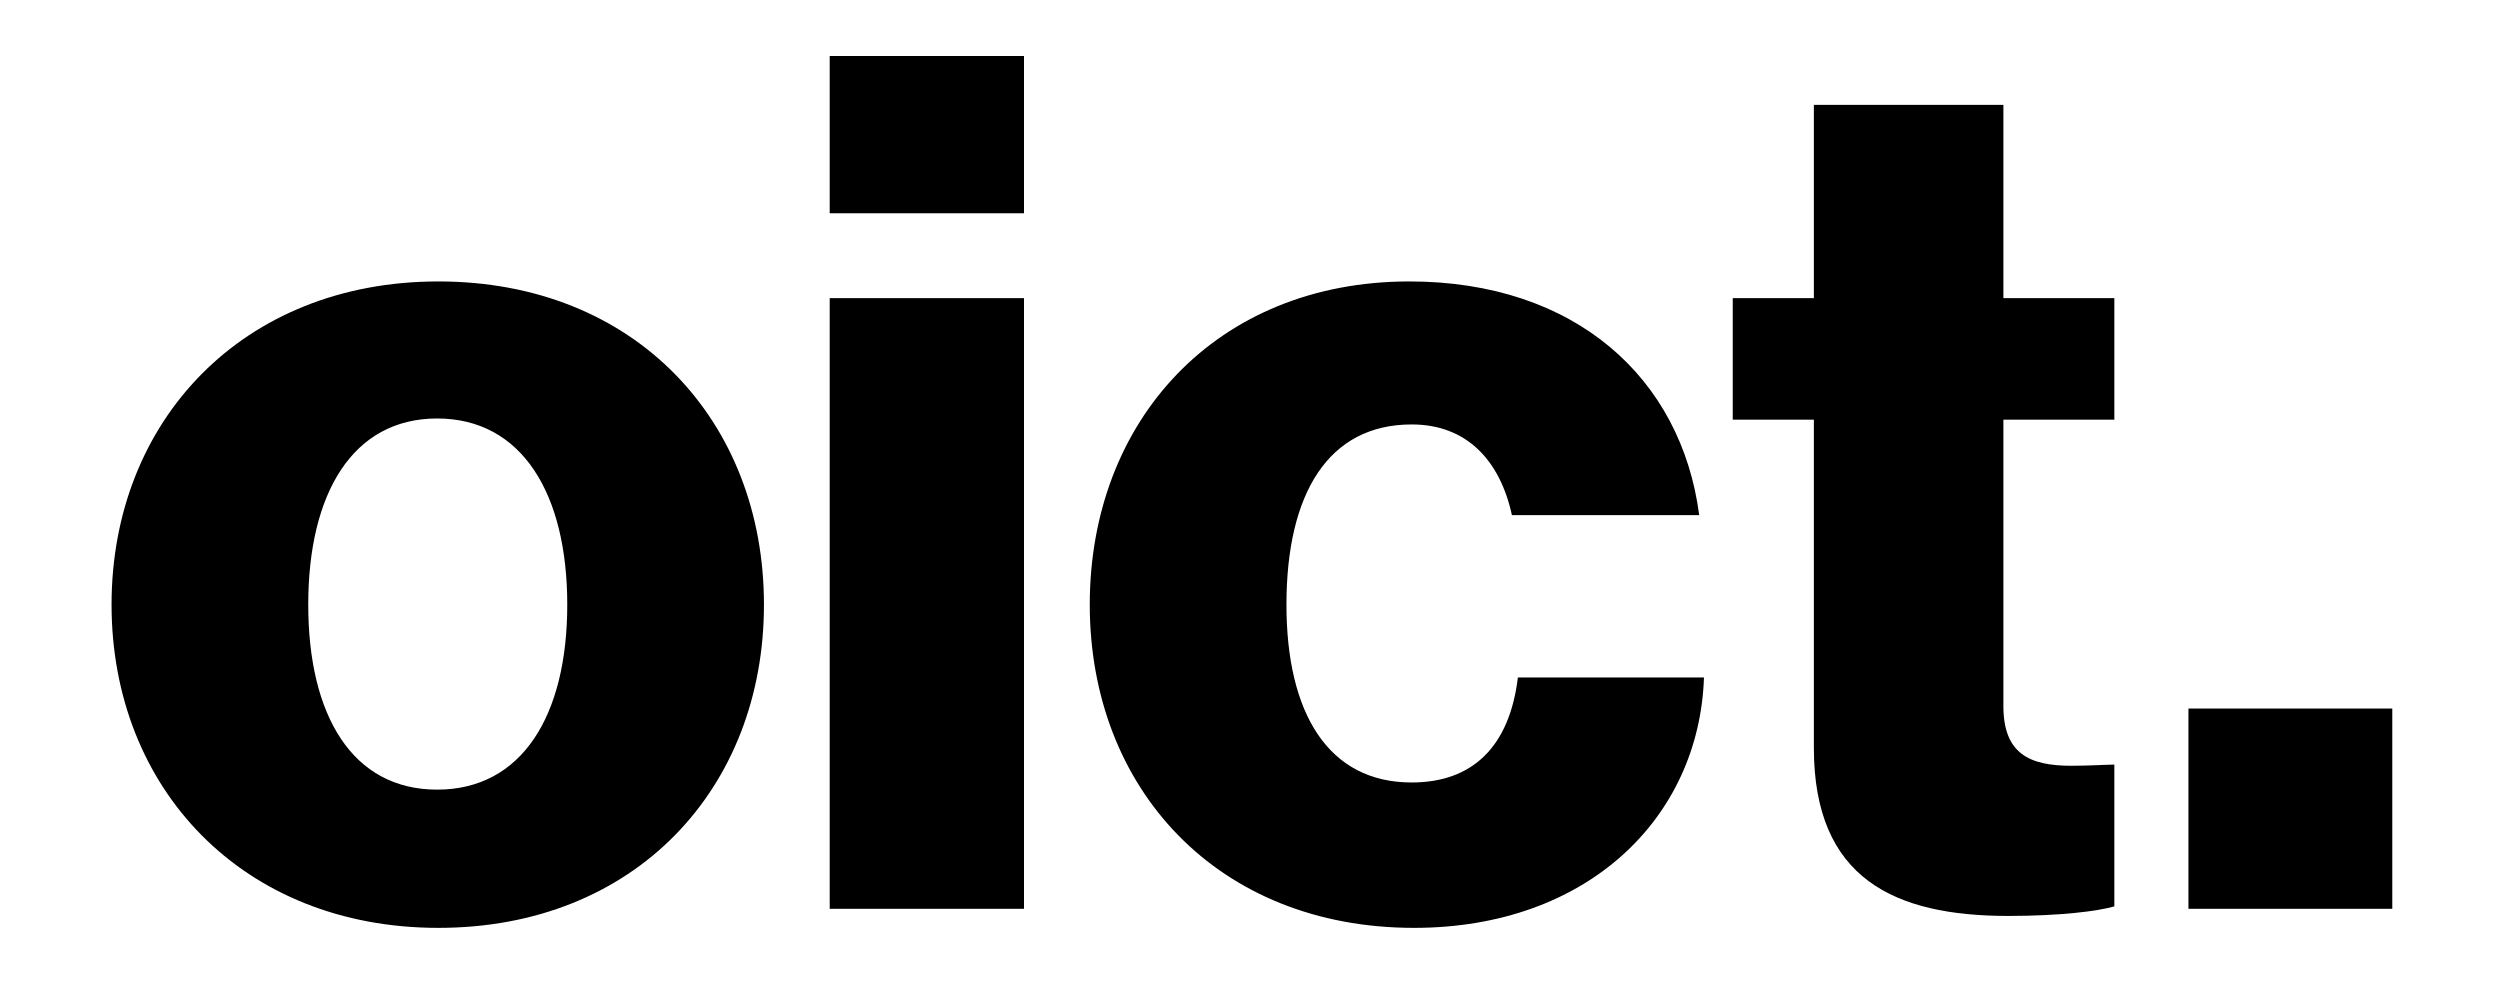 <svg xmlns="http://www.w3.org/2000/svg" xmlns:xlink="http://www.w3.org/1999/xlink" version="1.1" width="566.929pt" height="222.544pt" viewBox="0 0 566.929 222.544">
<defs>
<clipPath id="clip_0">
<path transform="matrix(1,0,0,-1,0,222.544)" d="M0 222.544H566.929V0H0Z"/>
</clipPath>
</defs>
<g id="layer_1" data-name="">
<g clip-path="url(#clip_0)">
<path transform="matrix(1,0,0,-1,99.135,179.067)" d="M0 0C-19.218 0-29.234 16.779-29.234 41.948-29.234 67.117-19.218 84.167 0 84.167 19.218 84.167 29.504 67.117 29.504 41.948 29.504 16.779 19.218 0 0 0M.271-31.347C44.913-31.347 74.107 .271 74.107 41.948 74.107 83.626 44.913 115.244 .271 115.244-44.102 115.244-73.837 83.626-73.837 41.948-73.837 .271-44.102-31.347 .271-31.347M89.018-27.019H133.08V111.457H89.018ZM89.018 130.698H133.08V166.373H89.018ZM221.541-31.347C260.768-31.347 286.197-6.484 287.279 25.439H245.077C243.183 9.742 234.797 1.623 221 1.623 202.063 1.623 192.595 17.32 192.595 41.948 192.595 67.117 202.063 82.815 221 82.815 233.444 82.815 241.019 74.695 243.725 62.246H286.197C282.139 93.354 258.062 115.244 220.459 115.244 176.646 115.244 147.992 83.626 147.992 41.948 147.992 .272 176.916-31.347 221.541-31.347" fill="#000"/>
<path transform="matrix(1,0,0,-1,455.396,207.709)" d="M0 0C11.903 0 20.29 1.081 24.077 2.162V34.323C22.454 34.323 18.125 34.053 14.338 34.053 4.87 34.053-1.082 36.759-1.082 47.585V112.539H24.077V140.099H-1.082V183.924H-44.062V140.099H-62.458V112.539H-44.062V38.112C-44.062 8.378-25.681 0 0 0M40.881 1.623H87.107V47.038H40.881Z" fill="#000"/>
</g>
</g>
</svg>
